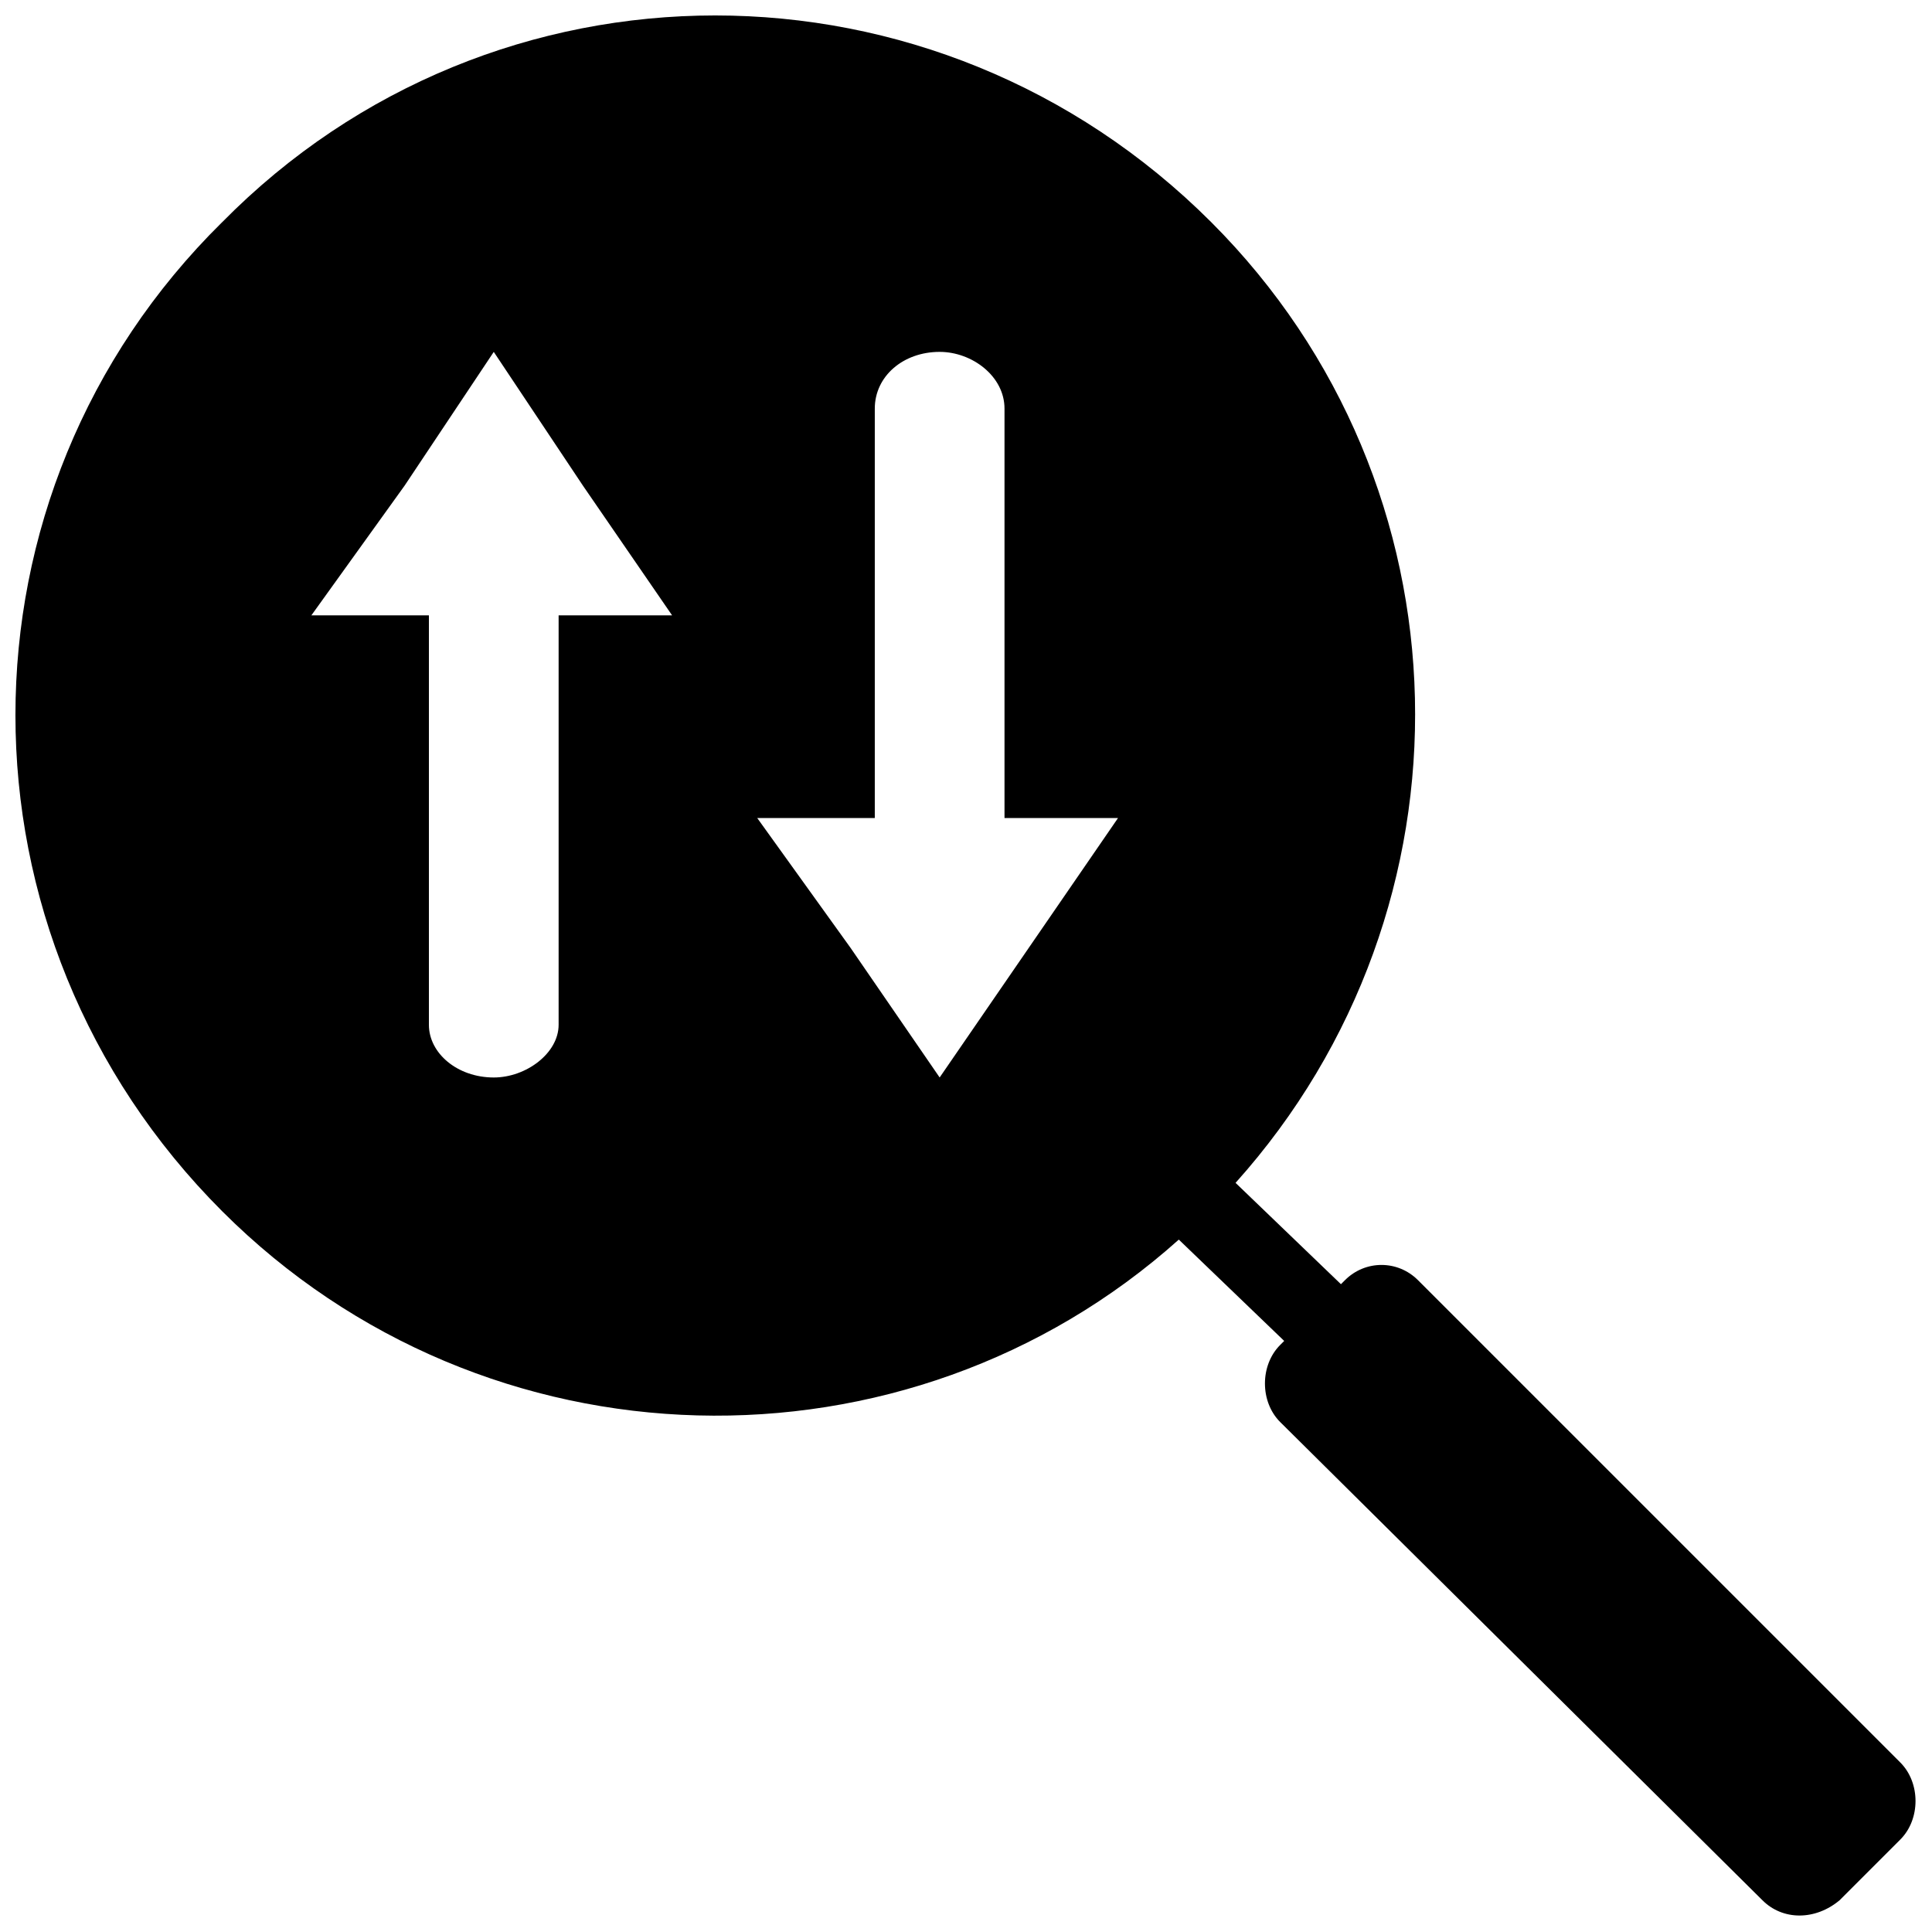 <?xml version="1.0" encoding="UTF-8"?>
<!-- Uploaded to: ICON Repo, www.iconrepo.com, Generator: ICON Repo Mixer Tools -->
<svg width="800px" height="800px" version="1.1" viewBox="144 144 512 512" xmlns="http://www.w3.org/2000/svg">
 <defs>
  <clipPath id="a">
   <path d="m148.09 148.09h503.81v503.81h-503.81z"/>
  </clipPath>
 </defs>
 <g clip-path="url(#a)">
  <path d="m202.88 202.88c71.973-73.047 189.06-73.047 262.11 0 69.824 69.824 71.973 181.54 6.445 254.59l27.93 26.855 1.074-1.074c5.371-5.371 13.965-5.371 19.336 0l127.83 127.83c5.371 5.371 5.371 15.039 0 20.41l-16.113 16.113c-6.445 5.371-15.039 5.371-20.41 0l-127.83-126.76c-5.371-5.371-5.371-15.039 0-20.41l1.074-1.074-27.93-26.855c-71.973 64.453-183.69 62.305-253.52-7.519-73.047-73.047-73.047-190.14 0-262.11zm89.16 104.2v108.5c0 7.519-8.594 13.965-17.188 13.965-9.668 0-17.188-6.445-17.188-13.965v-108.5h-31.152l24.707-34.375 23.633-35.449 23.633 35.449 23.633 34.375zm83.789 53.711v-108.5c0-8.594 7.519-15.039 17.188-15.039 8.594 0 17.188 6.445 17.188 15.039v108.5h30.078l-47.266 68.75-23.633-34.375-24.707-34.375z" fill-rule="evenodd"/>
 </g>
</svg>